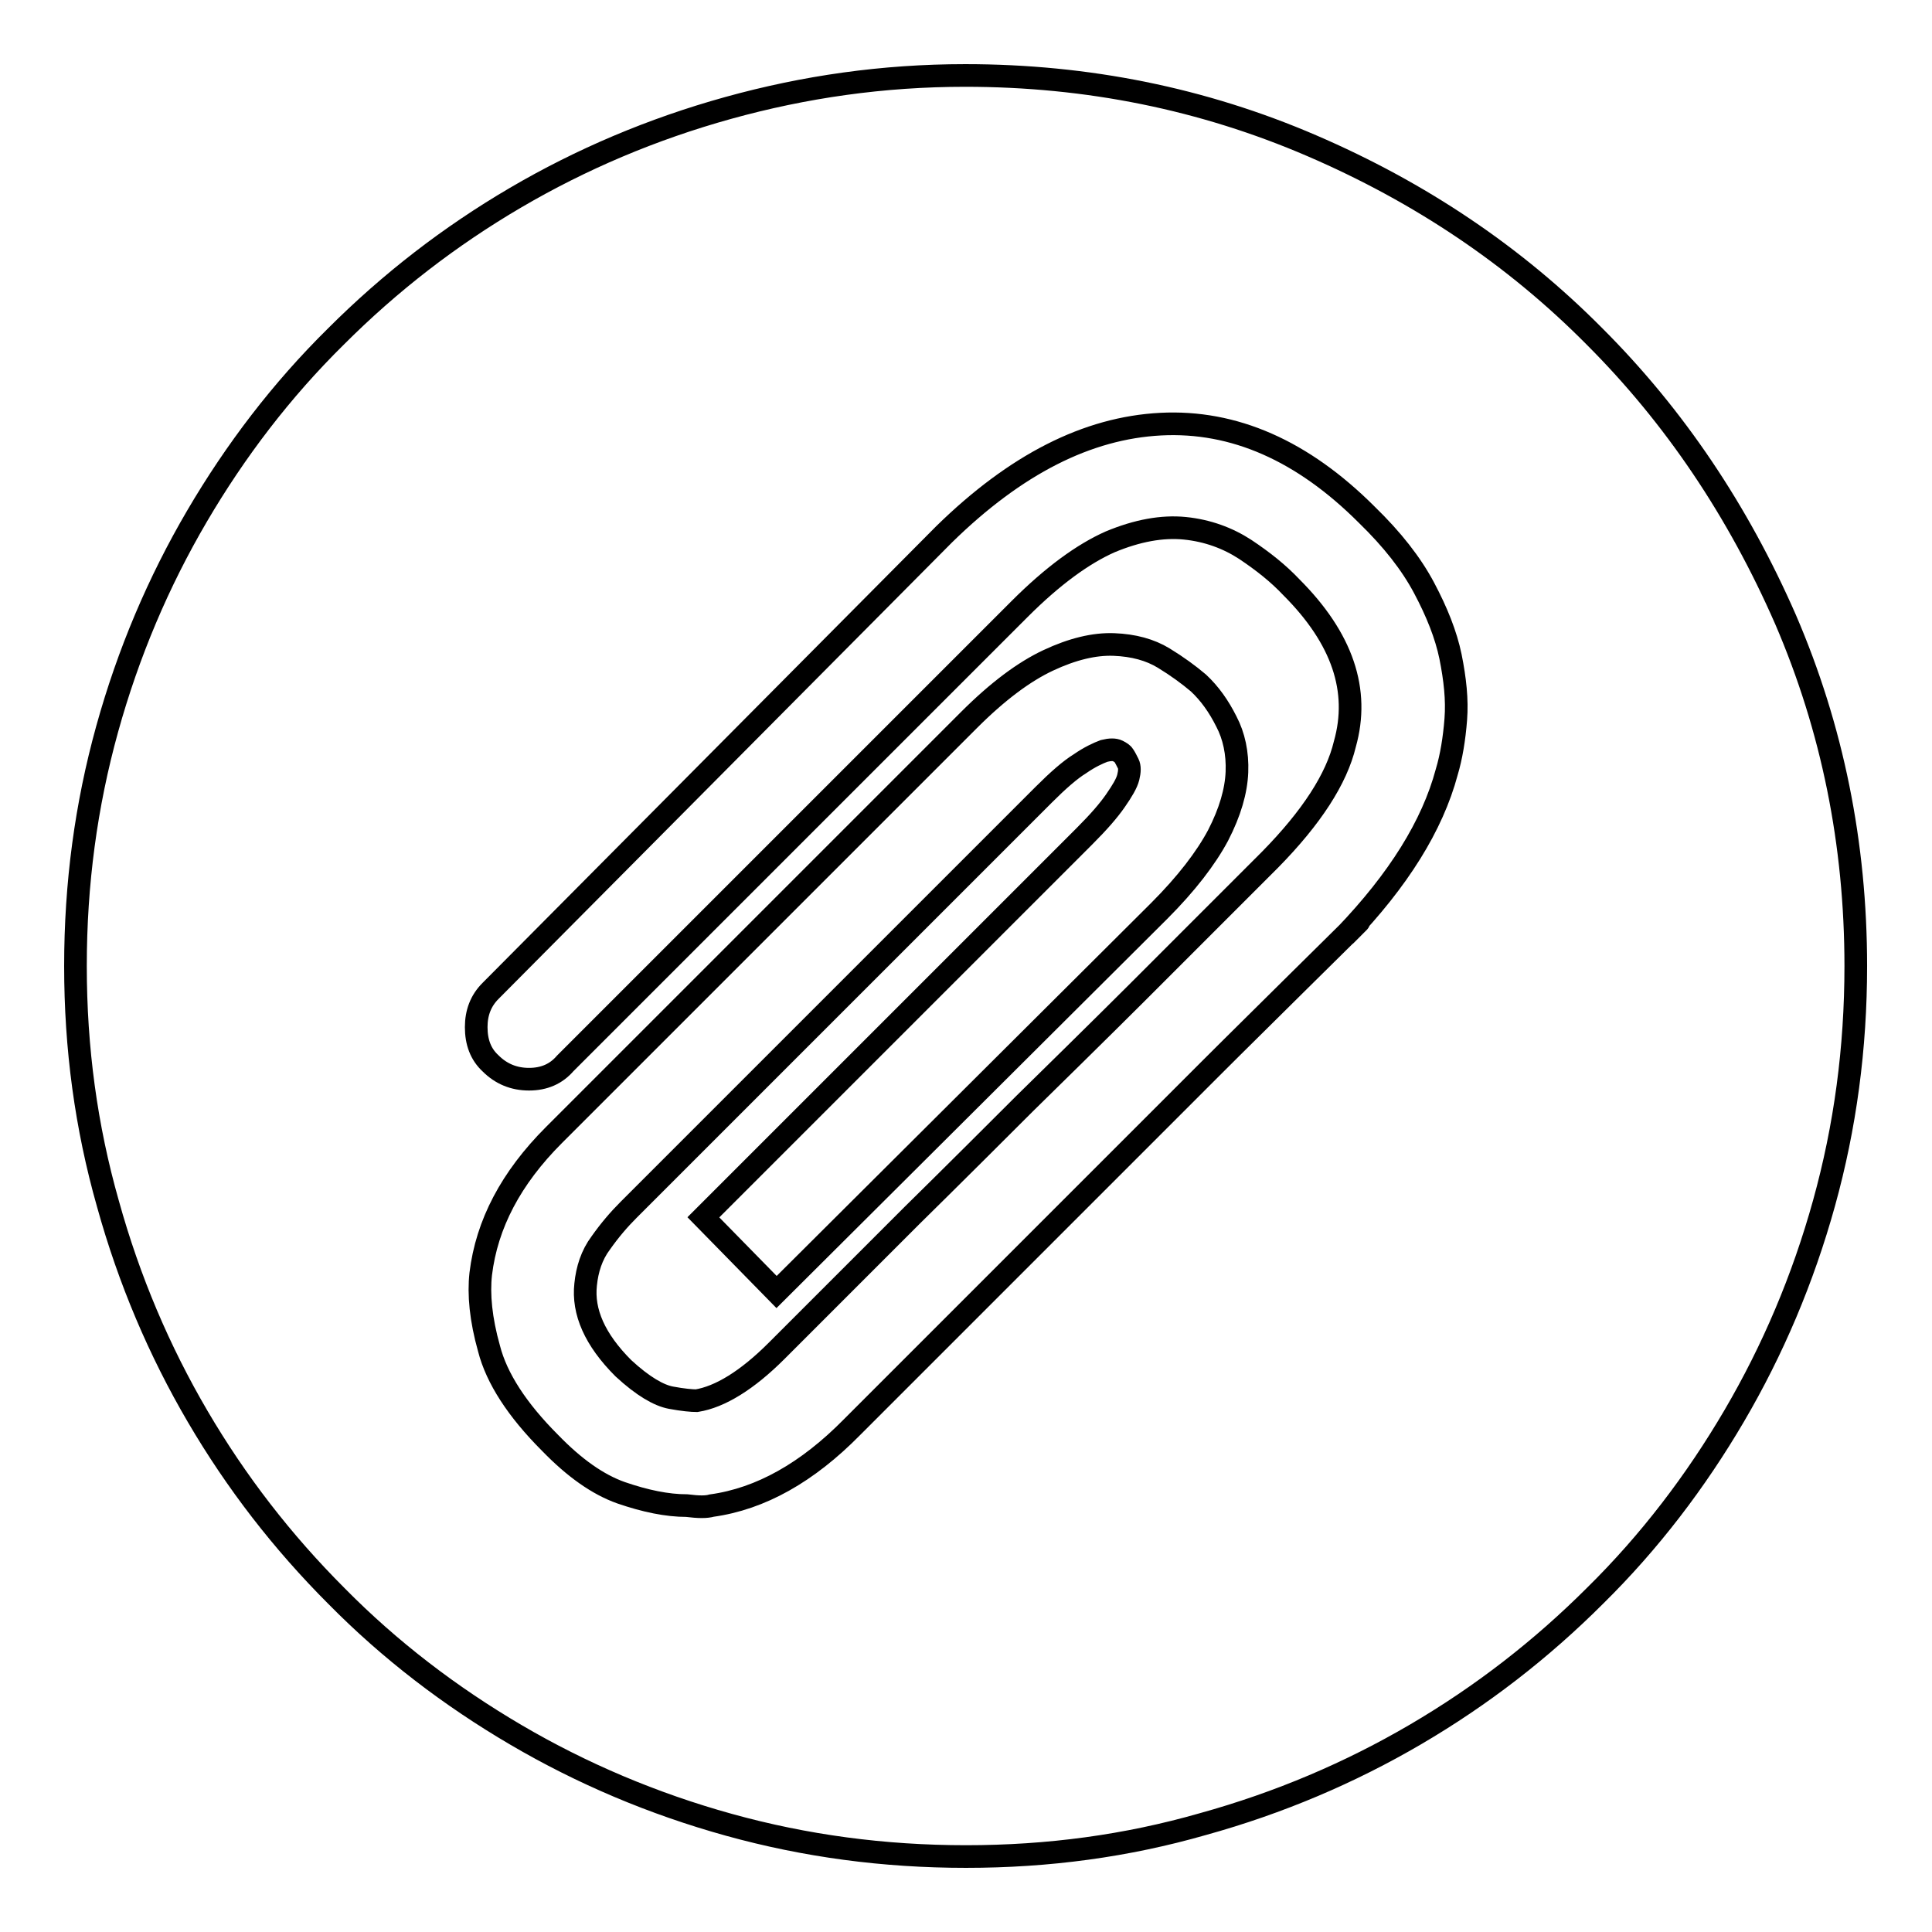 <?xml version="1.0" encoding="utf-8"?>
<!-- Svg Vector Icons : http://www.onlinewebfonts.com/icon -->
<!DOCTYPE svg PUBLIC "-//W3C//DTD SVG 1.1//EN" "http://www.w3.org/Graphics/SVG/1.1/DTD/svg11.dtd">
<svg version="1.1" xmlns="http://www.w3.org/2000/svg" xmlns:xlink="http://www.w3.org/1999/xlink" x="0px" y="0px" viewBox="0 0 256 256" enable-background="new 0 0 256 256" xml:space="preserve">
<g><g><g><g><path stroke-width="3" fill-opacity="0" stroke="#000000"  d="M128,246c-10.9,0-21.3-1.4-31.4-4.2c-10.1-2.8-19.5-6.8-28.2-11.9c-8.7-5.1-16.7-11.2-23.8-18.4c-7.2-7.2-13.3-15.1-18.4-23.8c-5.1-8.7-9.1-18.1-11.9-28.2C11.4,149.3,10,138.9,10,128c0-10.9,1.4-21.3,4.2-31.4c2.8-10.1,6.8-19.5,11.9-28.2c5.1-8.7,11.2-16.7,18.4-23.8c7.2-7.2,15.1-13.3,23.8-18.4c8.7-5.1,18.1-9.1,28.2-11.9c10.1-2.8,20.5-4.3,31.4-4.3c16.2,0,31.5,3.1,45.9,9.3c14.4,6.2,26.9,14.6,37.5,25.3c10.6,10.6,19,23.1,25.3,37.5c6.2,14.4,9.3,29.7,9.3,45.9c0,10.9-1.4,21.3-4.2,31.4c-2.8,10.1-6.8,19.5-11.9,28.2c-5.1,8.7-11.2,16.7-18.4,23.8c-7.2,7.2-15.1,13.3-23.8,18.4c-8.7,5.1-18.1,9.1-28.2,11.9C149.3,244.6,138.9,246,128,246z M94.3,199.5c6.5-0.9,12.7-4.4,18.6-10.4l6.1-6.1l11.9-11.9l14.8-14.8l14.6-14.6c0,0,3.9-3.9,11.8-11.7c7.9-7.8,9.9-9.8,6.1-6c7.1-7.4,11.6-14.6,13.5-21.7c0.6-2,1-4.4,1.2-7c0.2-2.6-0.1-5.3-0.7-8.3c-0.6-2.9-1.8-5.9-3.5-9.1c-1.7-3.2-4.2-6.4-7.6-9.7c-8.5-8.5-17.6-12.5-27.3-12c-9.7,0.5-19.2,5.3-28.7,14.6L65,131.3c-1.3,1.3-1.9,2.9-1.9,4.8c0,2,0.6,3.6,1.9,4.8c1.4,1.4,3.1,2.1,5.1,2.1s3.6-0.7,4.8-2.1l60.2-60.2c4.4-4.4,8.4-7.3,12-8.9c3.6-1.5,6.9-2.1,9.9-1.8c3,0.3,5.7,1.3,8,2.8c2.4,1.6,4.4,3.2,6.1,5c6.8,6.8,9.1,13.7,7.1,20.8c-1.1,4.6-4.4,9.7-9.9,15.3l-6,6l-11.7,11.7c0,0-4.9,4.9-14.8,14.6c-9.8,9.8-14.8,14.7-14.9,14.8l-11.9,11.9l-6.1,6.1c-3.9,3.9-7.5,6.1-10.6,6.6c-0.6,0-1.8-0.1-3.4-0.4s-3.7-1.5-6.3-3.9c-3.8-3.8-5.4-7.5-5-11.1c0.2-2,0.8-3.9,2-5.5c1.2-1.7,2.4-3.1,3.7-4.4l55-55c1.9-1.9,3.5-3.3,4.8-4.1c1.3-0.9,2.4-1.4,3.2-1.7c0.8-0.2,1.4-0.2,1.8,0c0.4,0.2,0.7,0.4,0.8,0.6c0.2,0.3,0.4,0.7,0.6,1.1s0.2,1,0,1.8c-0.2,0.8-0.8,1.8-1.7,3.1c-0.9,1.3-2.2,2.8-4.1,4.7l-50.5,50.5l9.7,9.9l50.7-50.5c3.6-3.6,6.2-7,7.8-10c1.6-3.1,2.4-5.9,2.5-8.4c0.1-2.5-0.4-4.8-1.4-6.7c-1-2-2.2-3.7-3.7-5.1c-1.3-1.1-2.8-2.2-4.6-3.3c-1.8-1.1-4-1.7-6.6-1.8c-2.6-0.1-5.5,0.6-8.7,2.1c-3.2,1.5-6.7,4.1-10.5,7.9l-55,55c-5.7,5.7-8.9,11.8-9.7,18.4c-0.3,2.7,0,6,1.1,9.9c1,3.9,3.7,8.1,8.1,12.5c3.2,3.3,6.3,5.5,9.4,6.6c3.2,1.1,6.1,1.7,8.7,1.7C92.6,199.7,93.6,199.7,94.3,199.5z"/></g></g><g></g><g></g><g></g><g></g><g></g><g></g><g></g><g></g><g></g><g></g><g></g><g></g><g></g><g></g><g></g></g></g>
</svg>